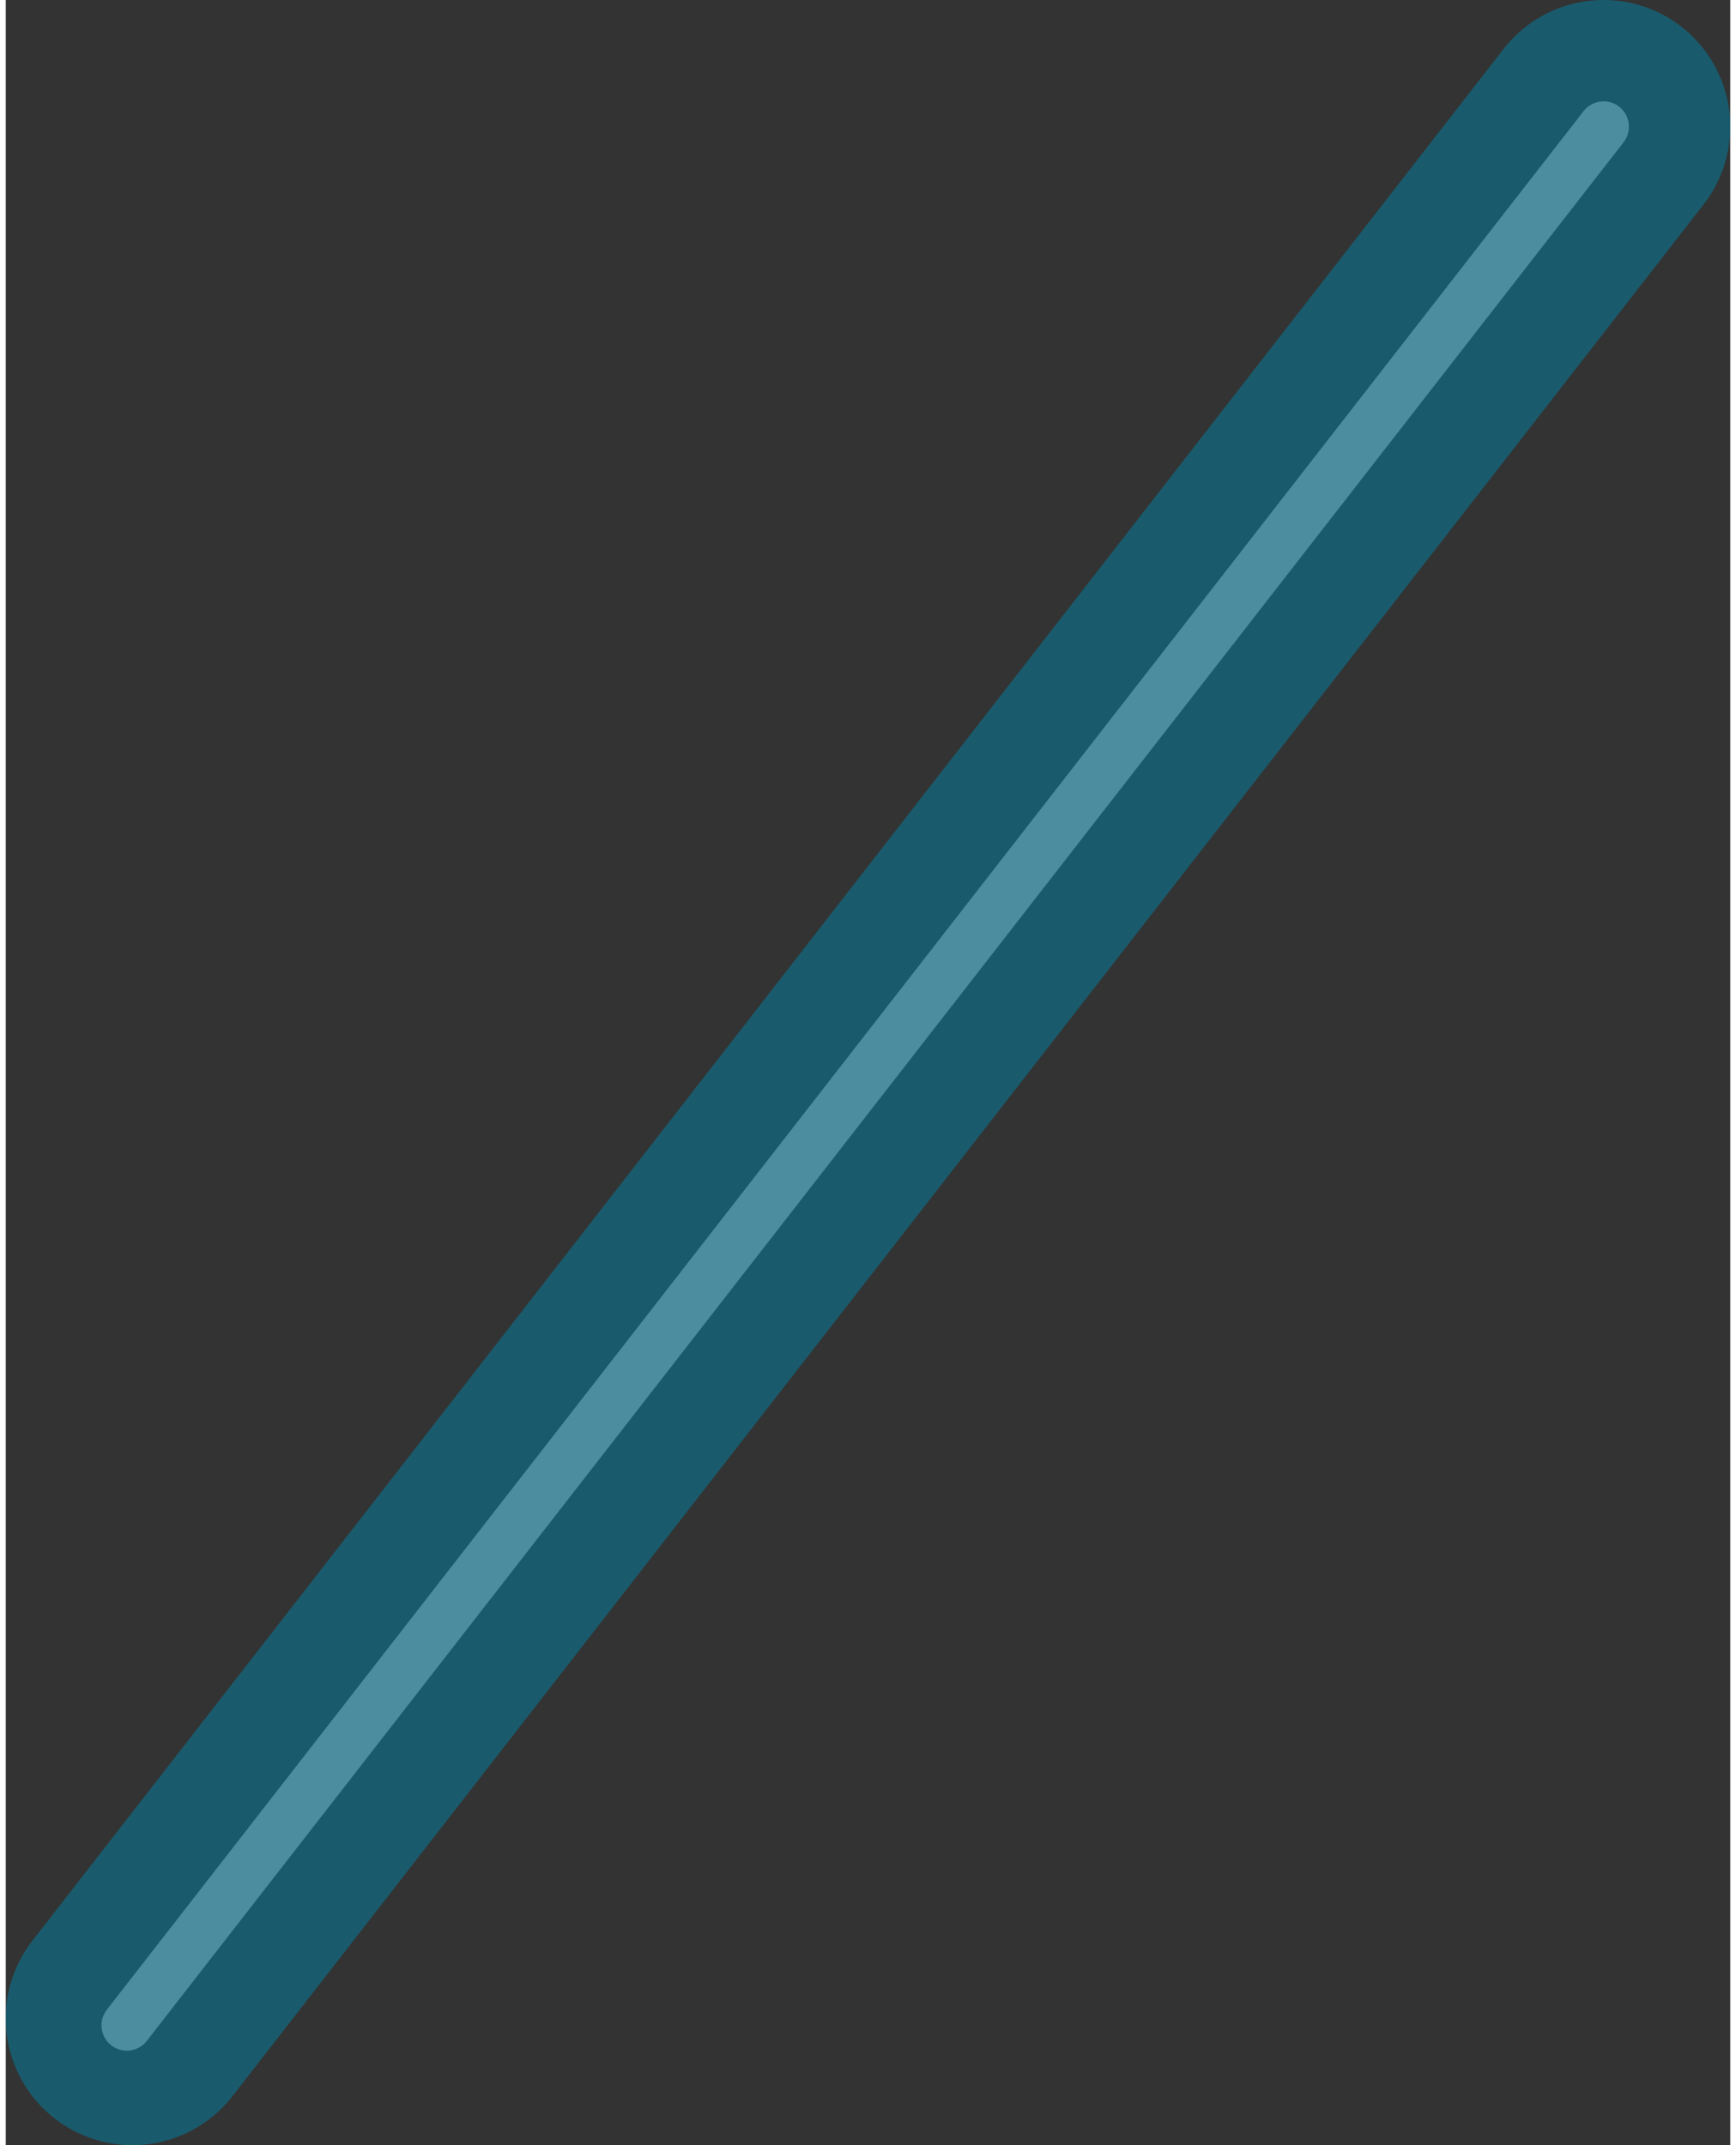<svg xmlns="http://www.w3.org/2000/svg" id="Isolation_Mode616a431c97131" data-name="Isolation Mode" viewBox="0 0 68.08 84.66" aria-hidden="true" width="68px" height="84px"><rect x="0" y="0" width="68.08" height="84.66" fill="#333333" stroke="none"/><defs><linearGradient class="cerosgradient" data-cerosgradient="true" id="CerosGradient_id667a9a564" gradientUnits="userSpaceOnUse" x1="50%" y1="100%" x2="50%" y2="0%"><stop offset="0%" stop-color="#d1d1d1"/><stop offset="100%" stop-color="#d1d1d1"/></linearGradient><linearGradient/><style>.cls-1-616a431c97131,.cls-2-616a431c97131{fill:none;stroke-linecap:round;stroke-miterlimit:10;opacity:0.5;}.cls-1-616a431c97131{stroke:#fff;stroke-width:2px;}.cls-2-616a431c97131{stroke:#0084a8;stroke-width:10px;}</style></defs><line class="cls-1-616a431c97131" x1="4.78" y1="79.93" x2="63.08" y2="5"/><line class="cls-2-616a431c97131" x1="5" y1="79.66" x2="63.08" y2="5"/></svg>